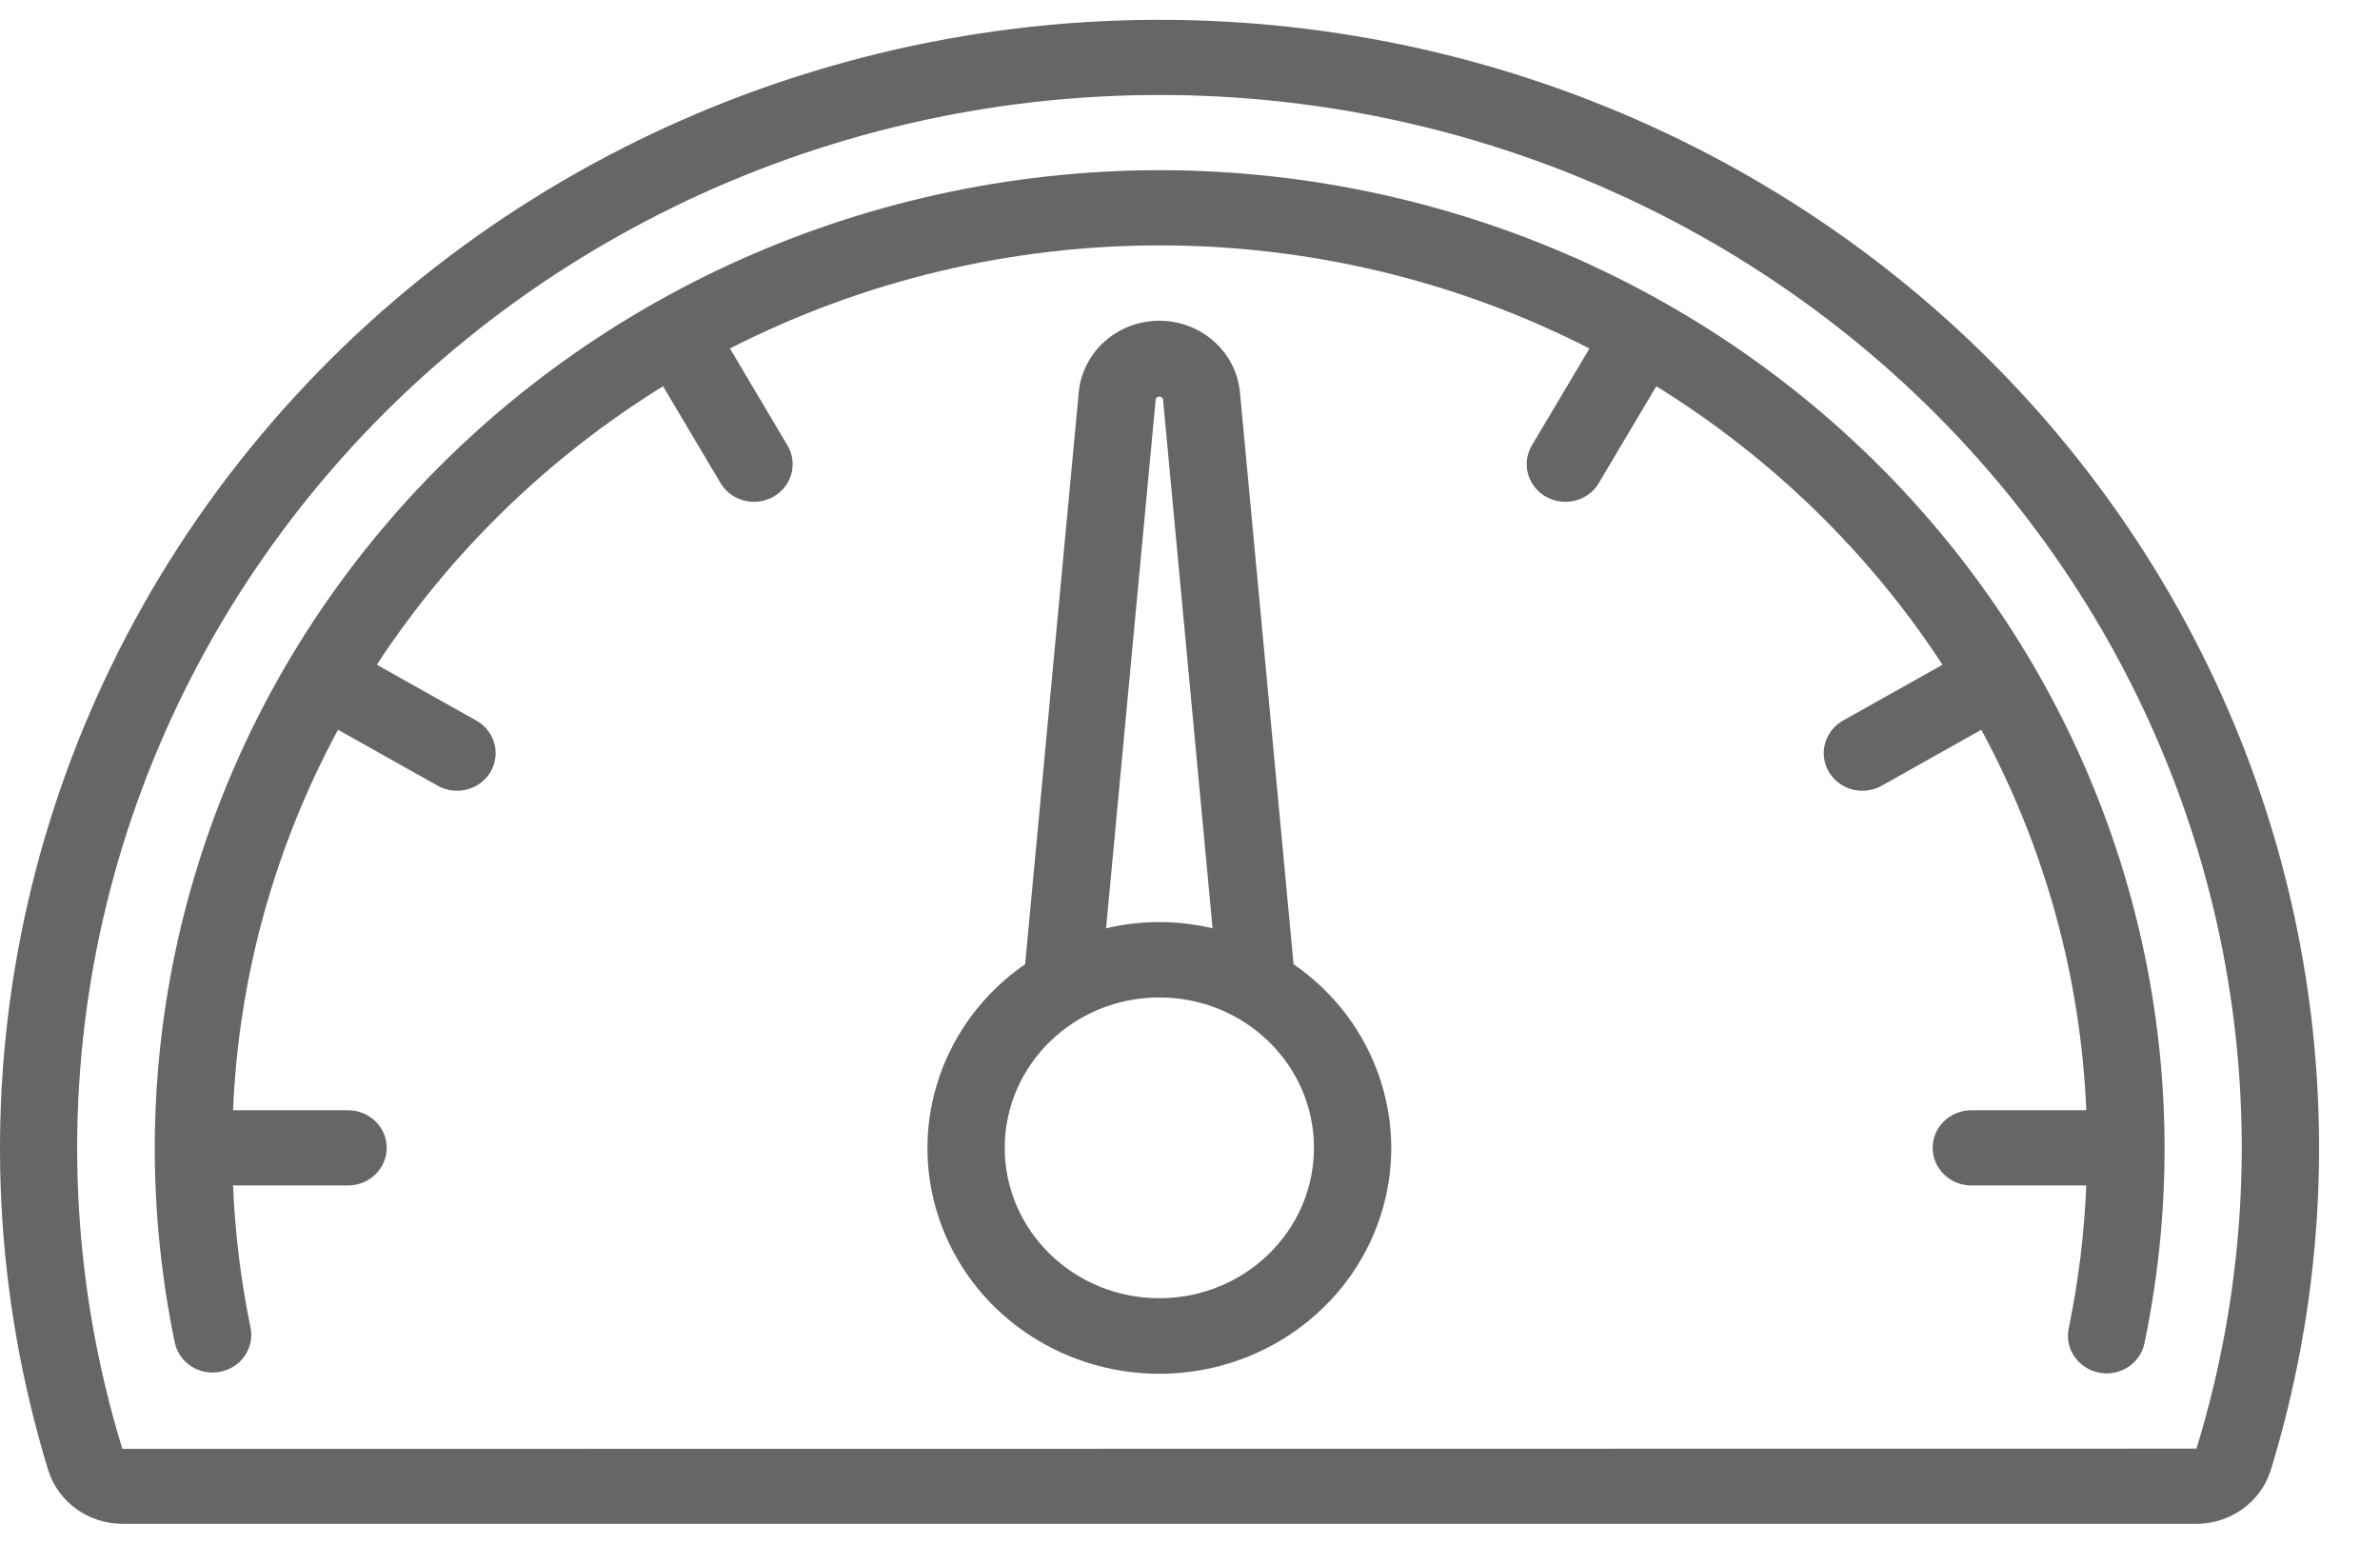 <svg width="37" height="24" viewBox="0 0 37 24" fill="none" xmlns="http://www.w3.org/2000/svg">
<g clip-path="url(#clip0_6103_2443)">
<path d="M19.047 0.336C13.183 0.014 7.526 2.491 3.884 6.975C0.243 11.459 -0.926 17.387 0.751 22.863C0.908 23.356 1.376 23.692 1.905 23.692H34.147C34.676 23.691 35.144 23.355 35.3 22.863C36.877 17.721 35.949 12.161 32.781 7.769C29.613 3.378 24.553 0.639 19.047 0.336ZM34.147 22.523L1.902 22.527C0.383 17.574 1.358 12.214 4.531 8.069C7.704 3.923 12.703 1.479 18.015 1.477C18.336 1.477 18.658 1.485 18.981 1.503C24.119 1.785 28.841 4.34 31.797 8.438C34.754 12.536 35.62 17.726 34.147 22.523Z" fill="#666666"/>
<path d="M18.029 2.646C13.338 2.649 8.898 4.701 5.931 8.236C2.964 11.77 1.785 16.414 2.72 20.886C2.793 21.196 3.106 21.392 3.425 21.328C3.745 21.265 3.954 20.965 3.897 20.652C3.745 19.92 3.654 19.177 3.623 18.431H5.411C5.743 18.431 6.012 18.169 6.012 17.846C6.012 17.523 5.743 17.262 5.411 17.262H3.623C3.709 15.196 4.267 13.176 5.255 11.346L6.801 12.214C6.987 12.32 7.217 12.321 7.404 12.217C7.591 12.112 7.706 11.918 7.705 11.708C7.705 11.499 7.589 11.305 7.401 11.201L5.858 10.335C6.999 8.592 8.518 7.114 10.308 6.005L11.199 7.506C11.306 7.689 11.505 7.801 11.72 7.802C11.936 7.802 12.135 7.69 12.243 7.508C12.35 7.326 12.349 7.103 12.24 6.922L11.348 5.418C15.531 3.281 20.526 3.281 24.71 5.418L23.817 6.922C23.708 7.103 23.707 7.326 23.815 7.508C23.922 7.69 24.121 7.802 24.337 7.802C24.553 7.801 24.752 7.689 24.858 7.506L25.749 6.005C27.54 7.114 29.059 8.592 30.199 10.335L28.656 11.201C28.469 11.305 28.353 11.499 28.352 11.708C28.352 11.918 28.467 12.112 28.654 12.217C28.841 12.321 29.071 12.32 29.257 12.214L30.802 11.346C31.791 13.176 32.348 15.196 32.434 17.262H30.647C30.315 17.262 30.046 17.523 30.046 17.846C30.046 18.169 30.315 18.431 30.647 18.431H32.434C32.404 19.177 32.312 19.92 32.161 20.652C32.095 20.968 32.305 21.276 32.63 21.341C32.669 21.349 32.709 21.353 32.75 21.353C33.035 21.353 33.281 21.158 33.338 20.886C34.272 16.414 33.093 11.77 30.126 8.236C27.16 4.701 22.719 2.649 18.029 2.646Z" fill="#666666"/>
<path d="M20.11 14.991L19.277 6.105C19.22 5.472 18.676 4.987 18.023 4.987C17.371 4.987 16.827 5.472 16.77 6.105L15.937 14.991C14.657 15.874 14.112 17.462 14.589 18.917C15.065 20.371 16.454 21.359 18.023 21.359C19.593 21.359 20.981 20.371 21.458 18.917C21.935 17.462 21.39 15.874 20.11 14.991ZM17.967 6.205C17.976 6.181 17.998 6.166 18.023 6.166C18.049 6.166 18.071 6.181 18.08 6.205L18.851 14.433C18.307 14.304 17.739 14.304 17.195 14.433L17.967 6.205ZM18.023 20.184C16.696 20.184 15.62 19.137 15.62 17.846C15.62 16.555 16.696 15.508 18.023 15.508C19.351 15.508 20.427 16.555 20.427 17.846C20.427 19.137 19.351 20.184 18.023 20.184Z" fill="#666666"/>
</g>
<defs>
<clipPath id="clip0_6103_2443">
<rect width="37" height="24" fill="white"/>
</clipPath>
</defs>
</svg>
